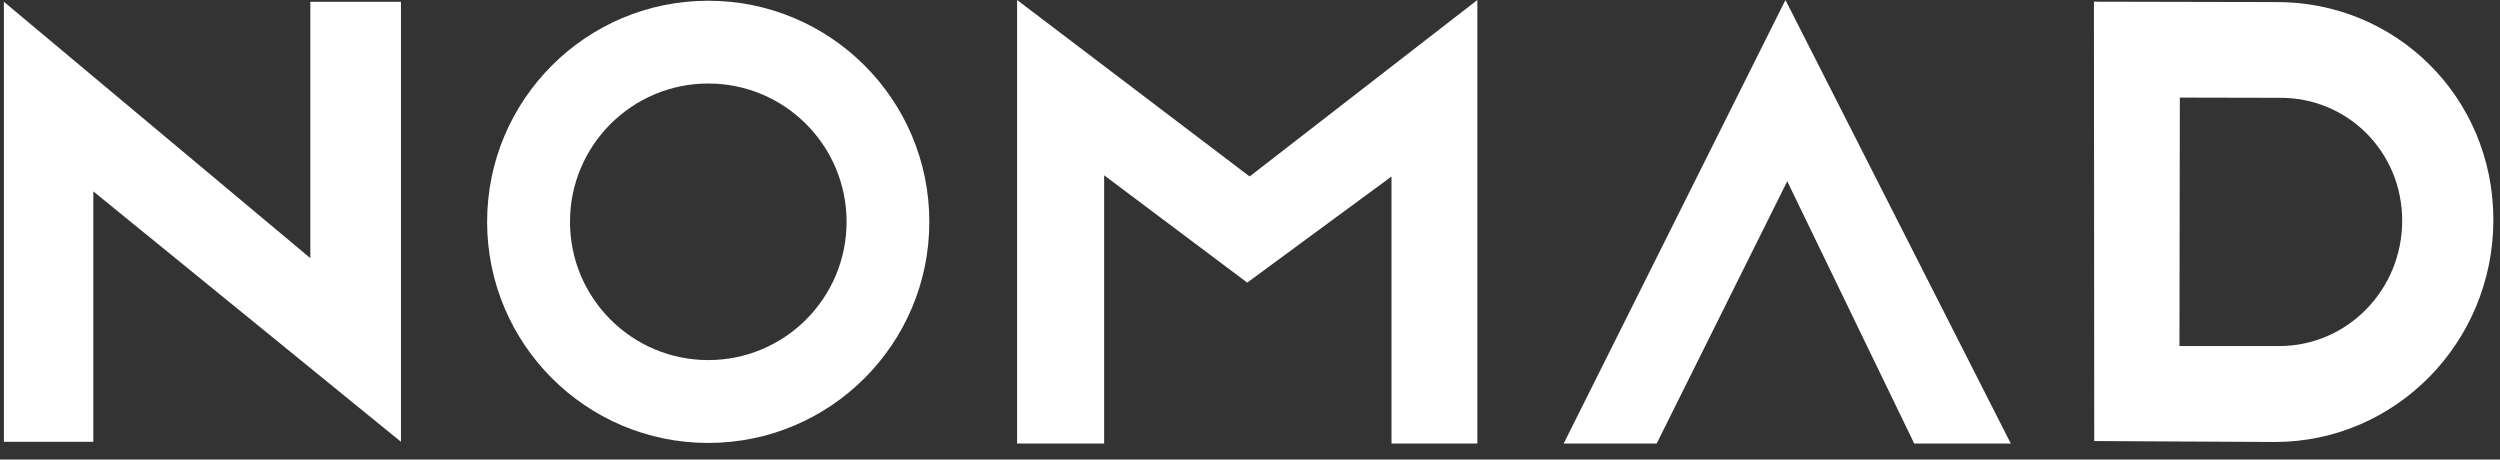 <?xml version="1.0" encoding="UTF-8"?> <svg xmlns="http://www.w3.org/2000/svg" fill="none" height="25" viewBox="0 0 136 25" width="136"><rect x="0" y="0" width="136" height="25" fill="#333333" stroke="none"/><g fill="#fff"><path clip-rule="evenodd" d="m113.91.092 9.852.021c6.553-.06 11.877 5.165 11.877 11.844 0 6.679-5.325 12.087-11.891 12.087l-9.821-.051zm4.652 18.733h5.43c3.694 0 6.687-3.053 6.687-6.819 0-3.767-2.993-6.721-6.684-6.685l-5.412-.012z" fill-rule="evenodd"></path><path d="m85.064 24.13 12.065-24.13 12.259 24.13h-5.253l-6.909-14.27-7.103 14.27z"></path><path d="m55.33 24.13v-24.13l12.649 9.6 12.389-9.6v24.13h-4.67v-14.529l-7.849 5.773-7.784-5.838v14.594z"></path><path clip-rule="evenodd" d="m50.555 12.068c0 6.639-5.383 12.028-12.028 12.028s-12.028-5.39-12.028-12.028c0-6.639 5.383-12.028 12.028-12.028 6.646 0 12.028 5.385 12.028 12.028zm-12.028-7.525c-4.154.002-7.52 3.37-7.519 7.524 0 4.152 3.367 7.52 7.521 7.521 4.156 0 7.524-3.367 7.525-7.521 0-4.155-3.368-7.524-7.524-7.524z" fill-rule="evenodd"></path><path d="m21.812 24.033-16.735-13.622v13.622h-4.865v-23.935l16.67 13.946v-13.946h4.93z"></path></g></svg> 